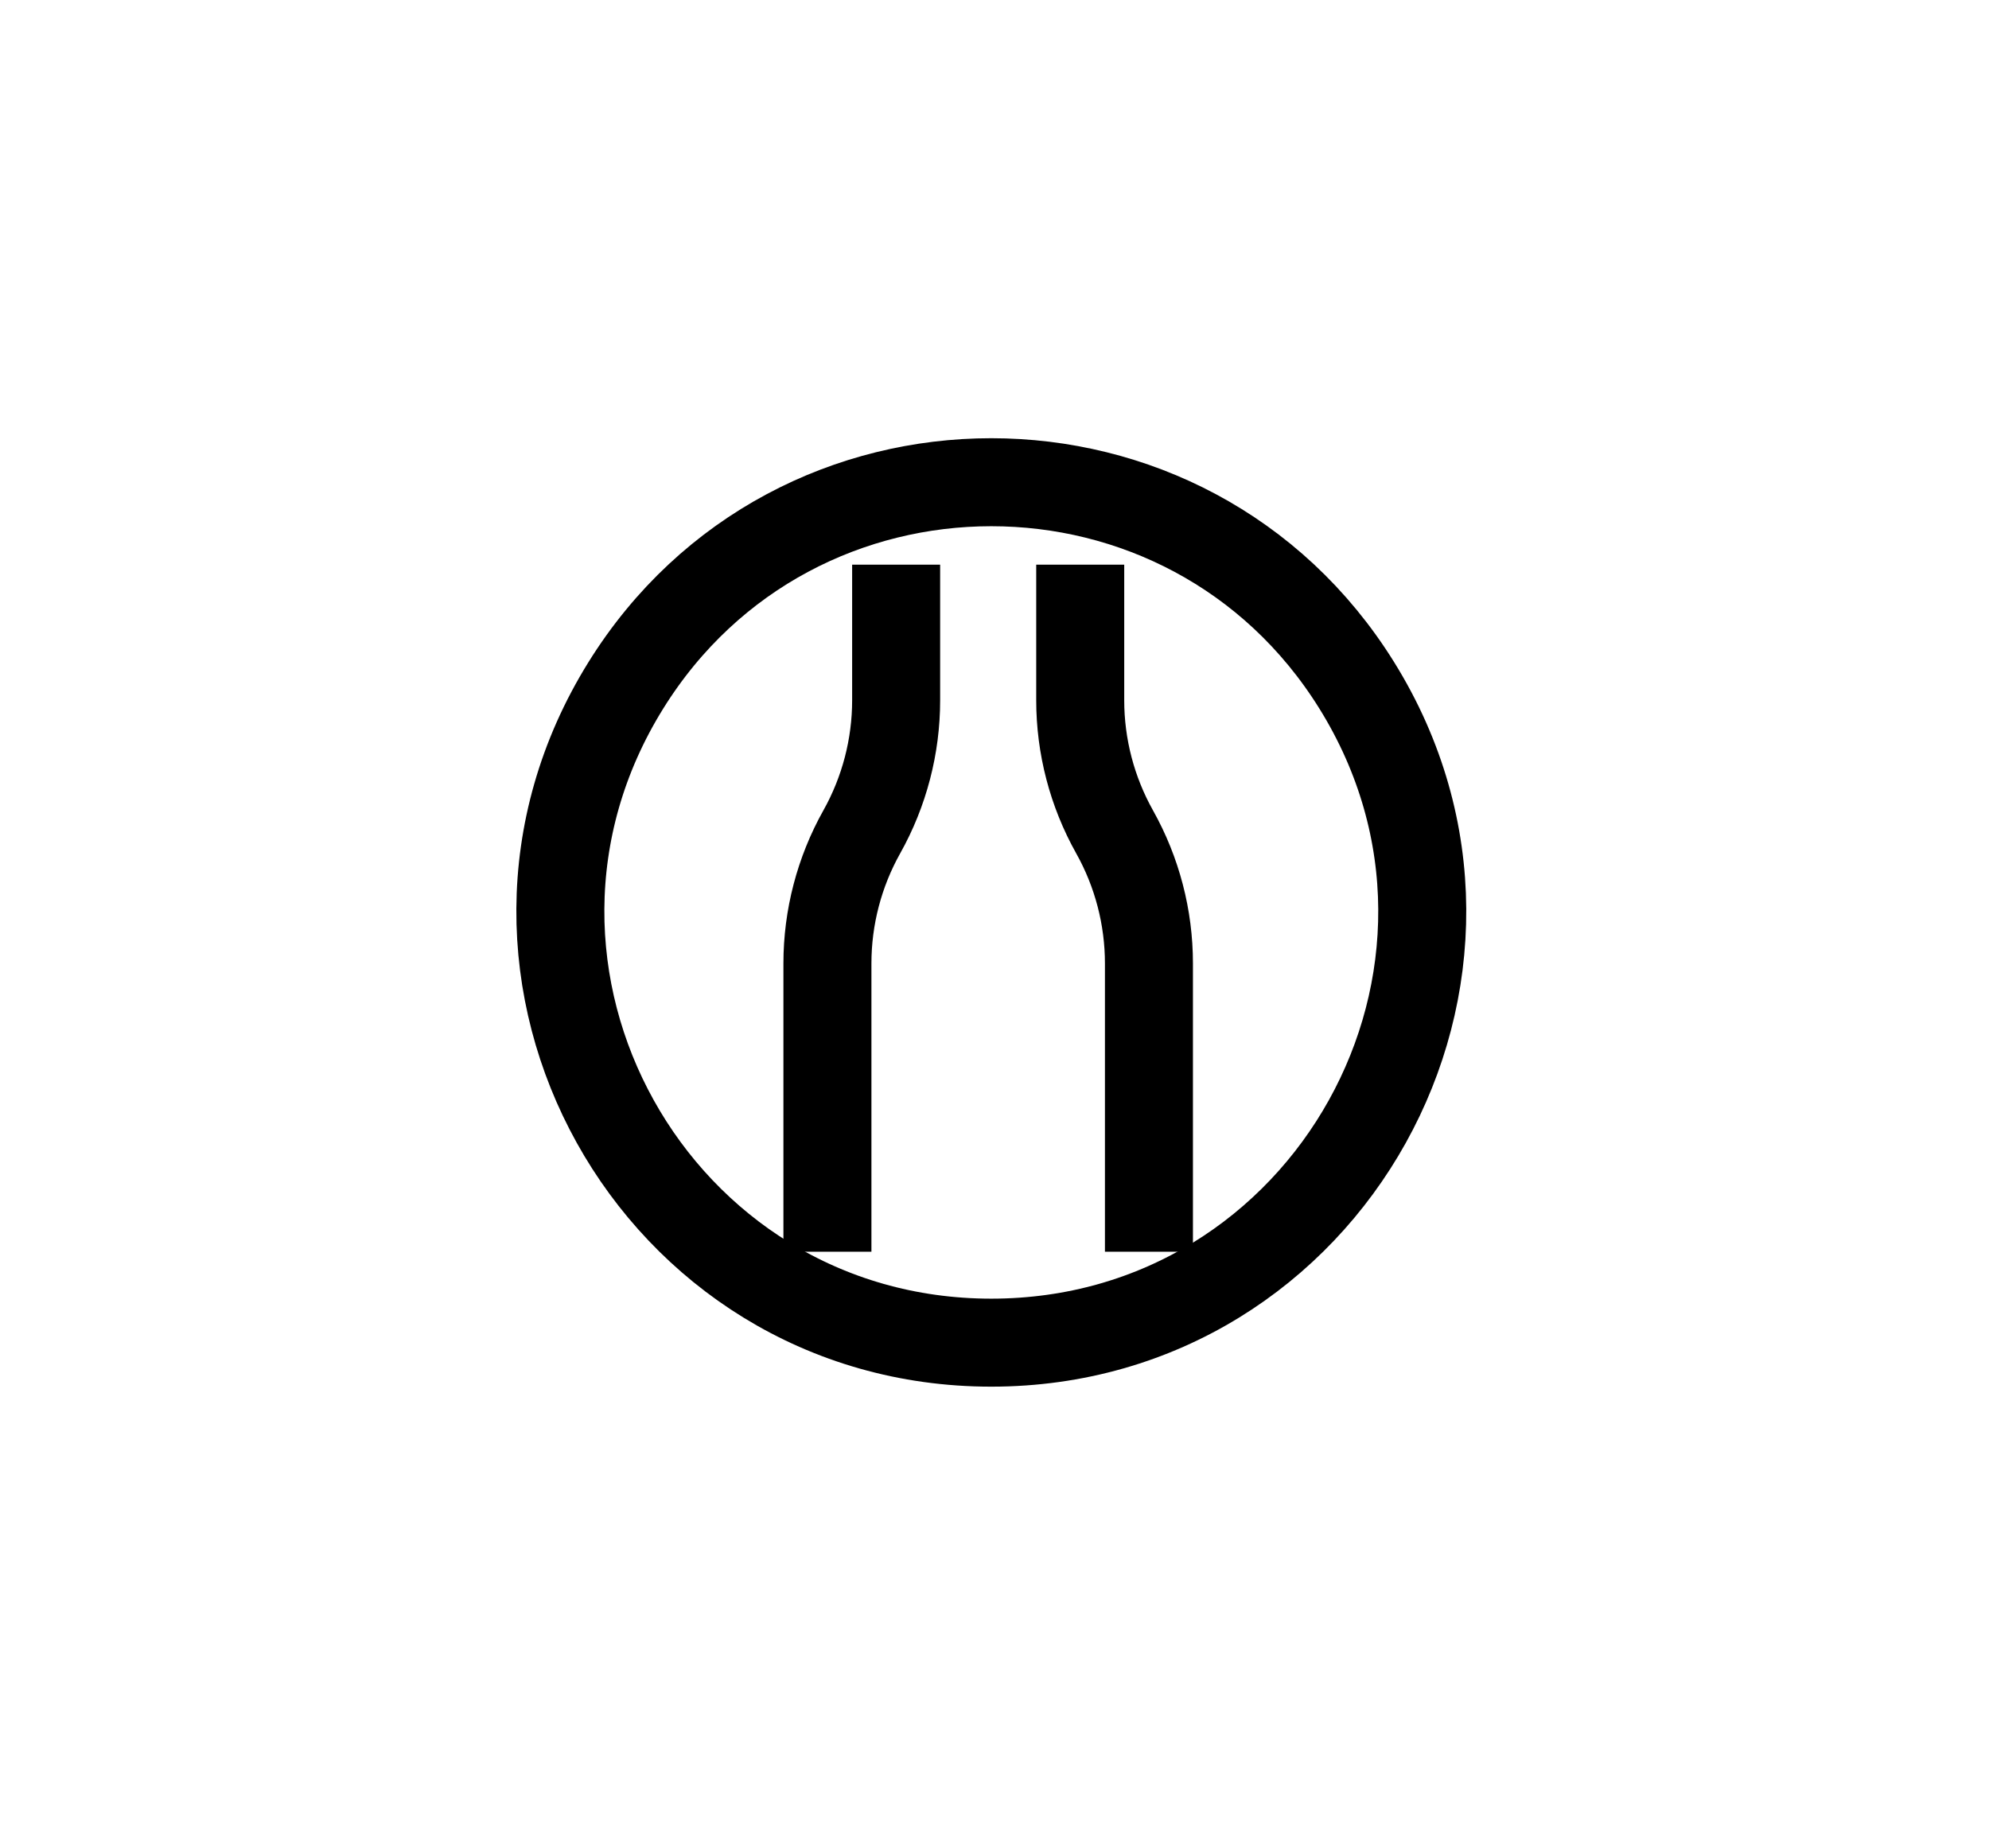 <svg width="113" height="105" viewBox="0 0 113 105" fill="none" xmlns="http://www.w3.org/2000/svg">
<path d="M35.558 38.938C45.122 23.552 67.514 23.552 77.079 38.938C87.201 55.221 75.491 76.287 56.318 76.287C37.145 76.287 25.436 55.221 35.558 38.938Z" stroke="black" stroke-width="5"/>
<path d="M47.008 71.121V54.74C47.008 52.122 47.681 49.548 48.961 47.264V47.264C50.24 44.98 50.912 42.406 50.912 39.788V32.083" stroke="black" stroke-width="5"/>
<path d="M65.274 71.121V54.74C65.274 52.122 64.602 49.548 63.322 47.264V47.264C62.043 44.98 61.37 42.406 61.37 39.788V32.083" stroke="black" stroke-width="5"/>
</svg>
